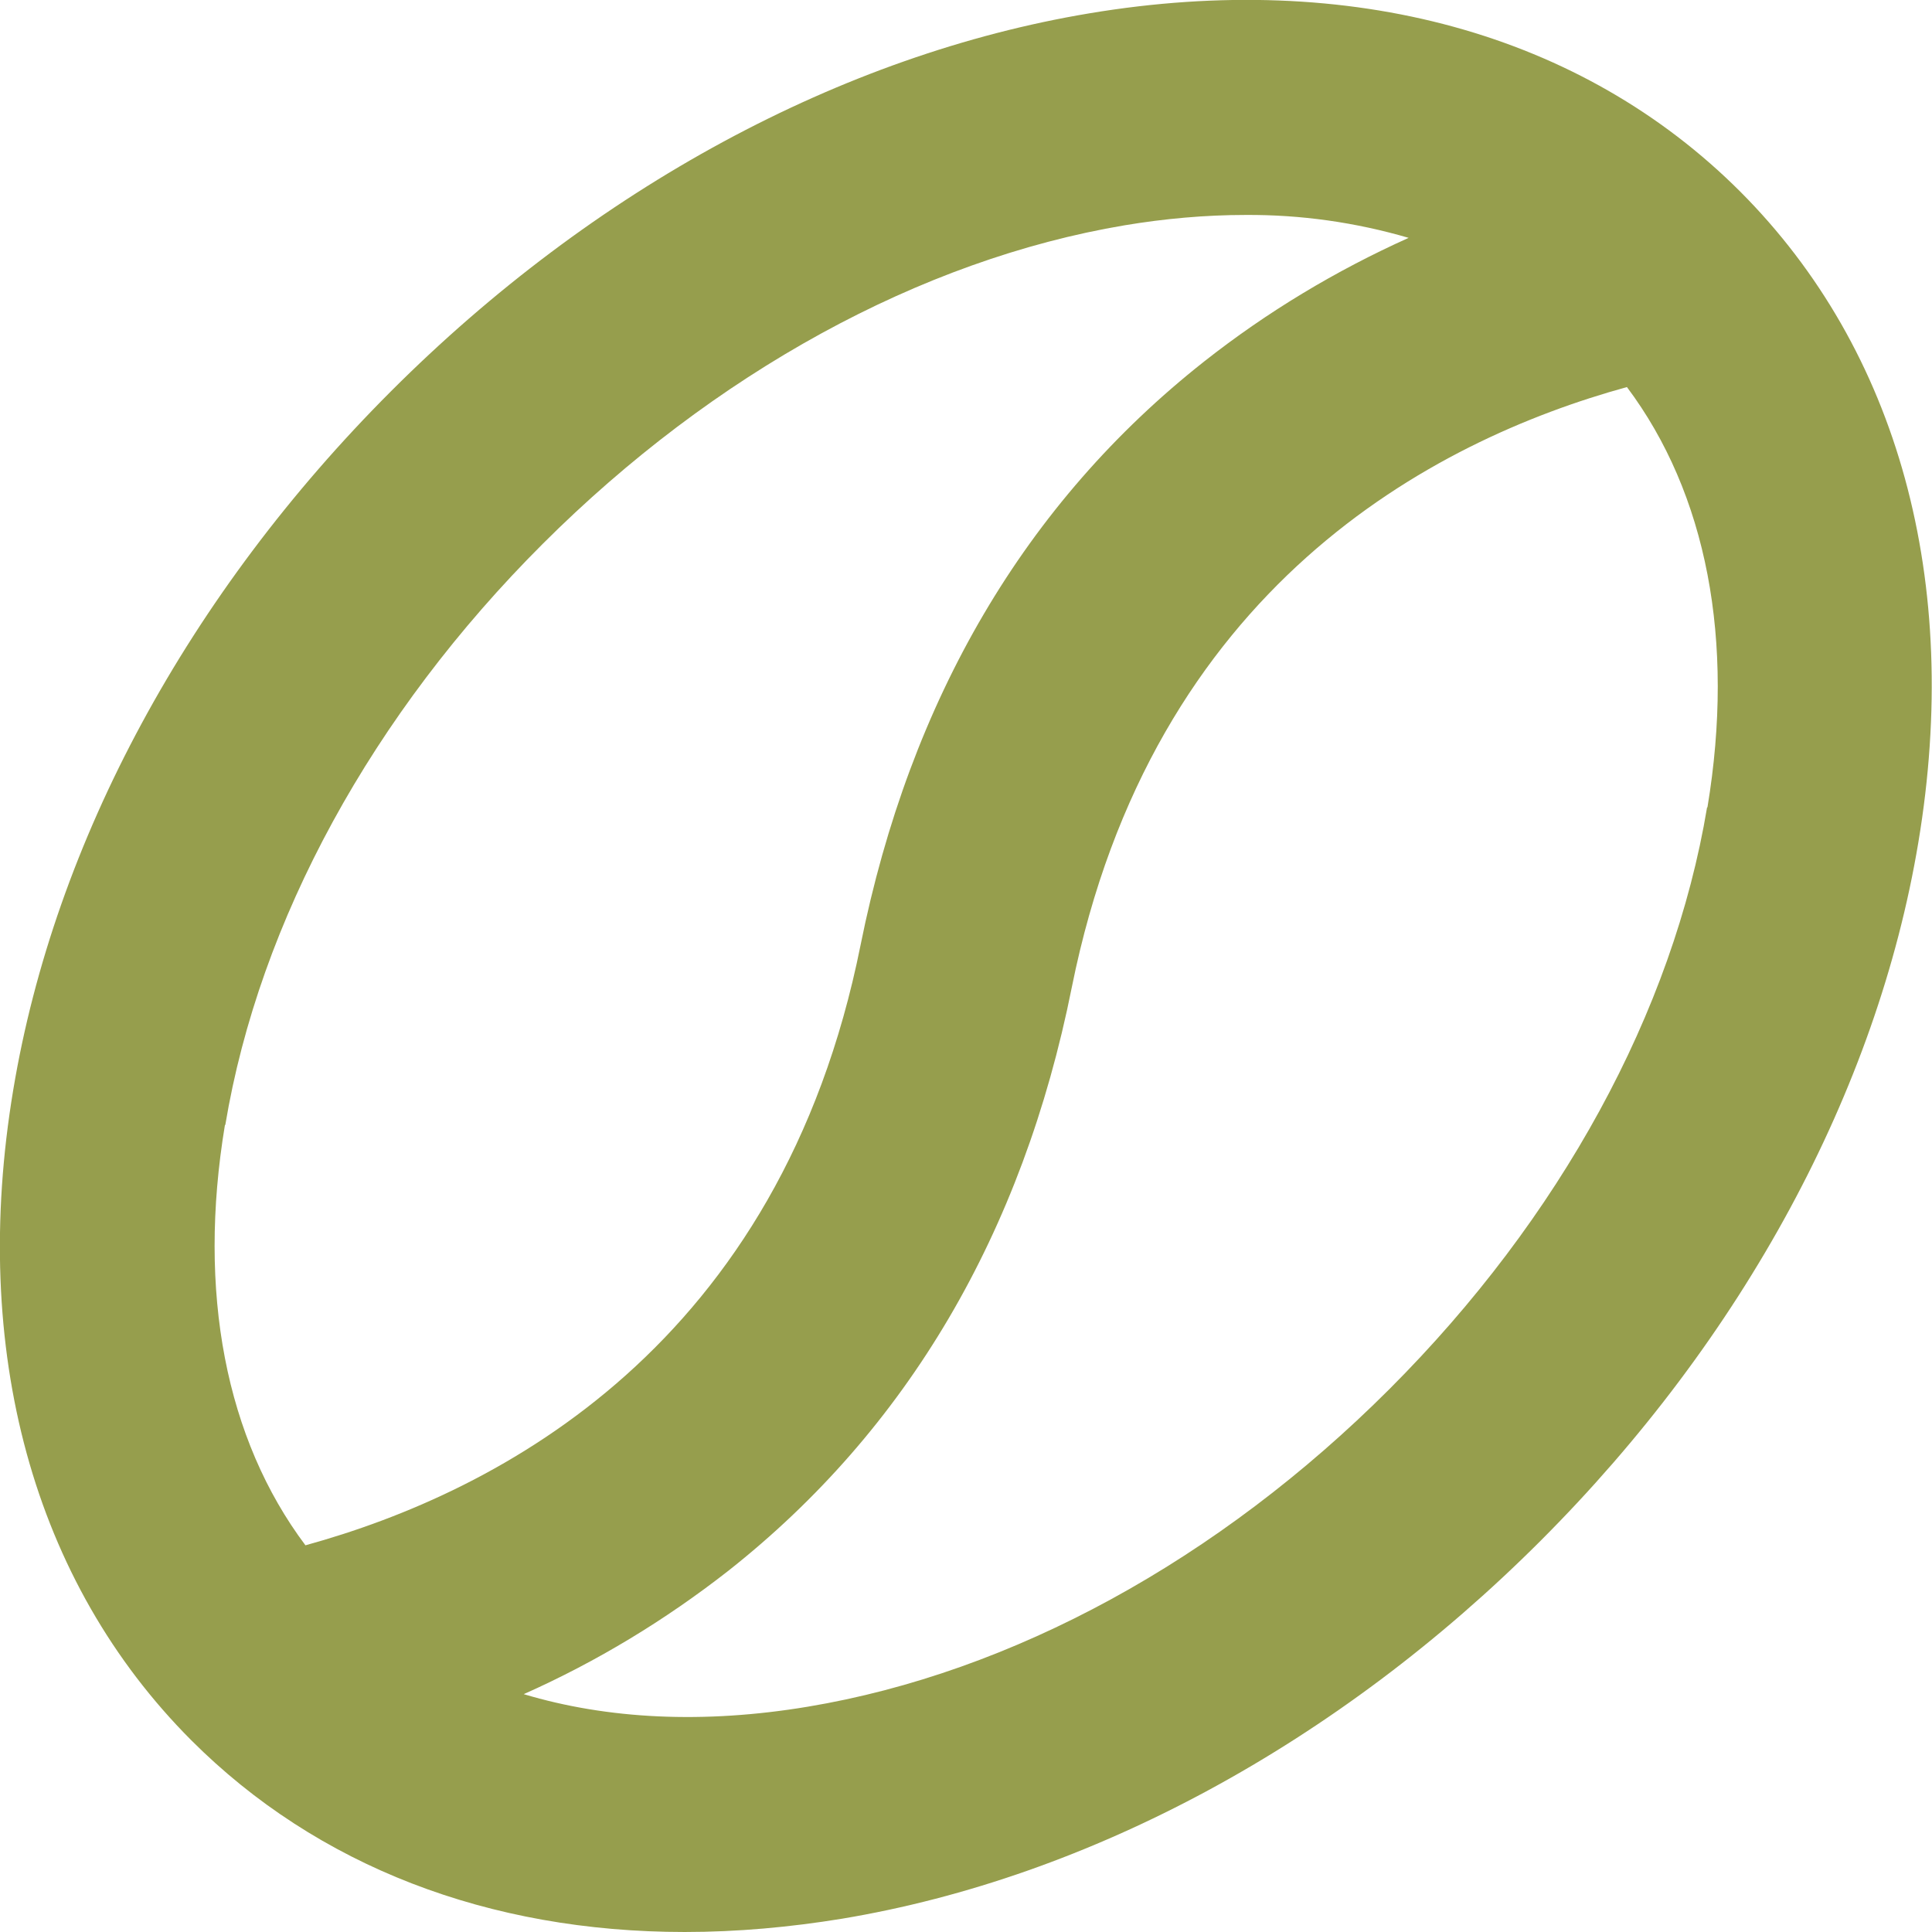 <?xml version="1.0" encoding="UTF-8"?>
<svg id="Layer_1" data-name="Layer 1" xmlns="http://www.w3.org/2000/svg" viewBox="0 0 52.31 52.31">
  <path d="M47.12,5.19C42.83.9,36.57-.82,29.5.36c-6.72,1.12-13.43,4.75-18.91,10.23C5.11,16.07,1.48,22.78.36,29.5c-1.18,7.07.54,13.33,4.82,17.62,3.41,3.41,8.05,5.19,13.36,5.19,1.43,0,2.85-.13,4.26-.36,6.72-1.12,13.43-4.75,18.91-10.23,5.48-5.48,9.11-12.19,10.23-18.91,1.18-7.07-.54-13.33-4.82-17.62ZM6.1,30.46c.92-5.53,3.98-11.13,8.6-15.74s10.22-7.69,15.75-8.62c1.08-.18,2.18-.28,3.27-.28,1.5-.01,2.98.2,4.42.62-1.98.89-3.84,2.01-5.54,3.35-4.84,3.82-7.96,9.14-9.3,15.8-2.17,10.83-9.76,14.8-15.03,16.25-2.16-2.88-2.93-6.86-2.18-11.38ZM46.22,21.86c-.92,5.53-3.98,11.13-8.6,15.75-4.63,4.63-10.22,7.68-15.75,8.6-2.82.47-5.42.34-7.69-.34,1.98-.88,3.84-2.01,5.54-3.34,4.84-3.82,7.97-9.14,9.3-15.8,2.18-10.83,9.76-14.8,15.03-16.25,2.16,2.88,2.93,6.86,2.18,11.38Z" style="fill: #969e4d; stroke-width: 0px;"/>
</svg>